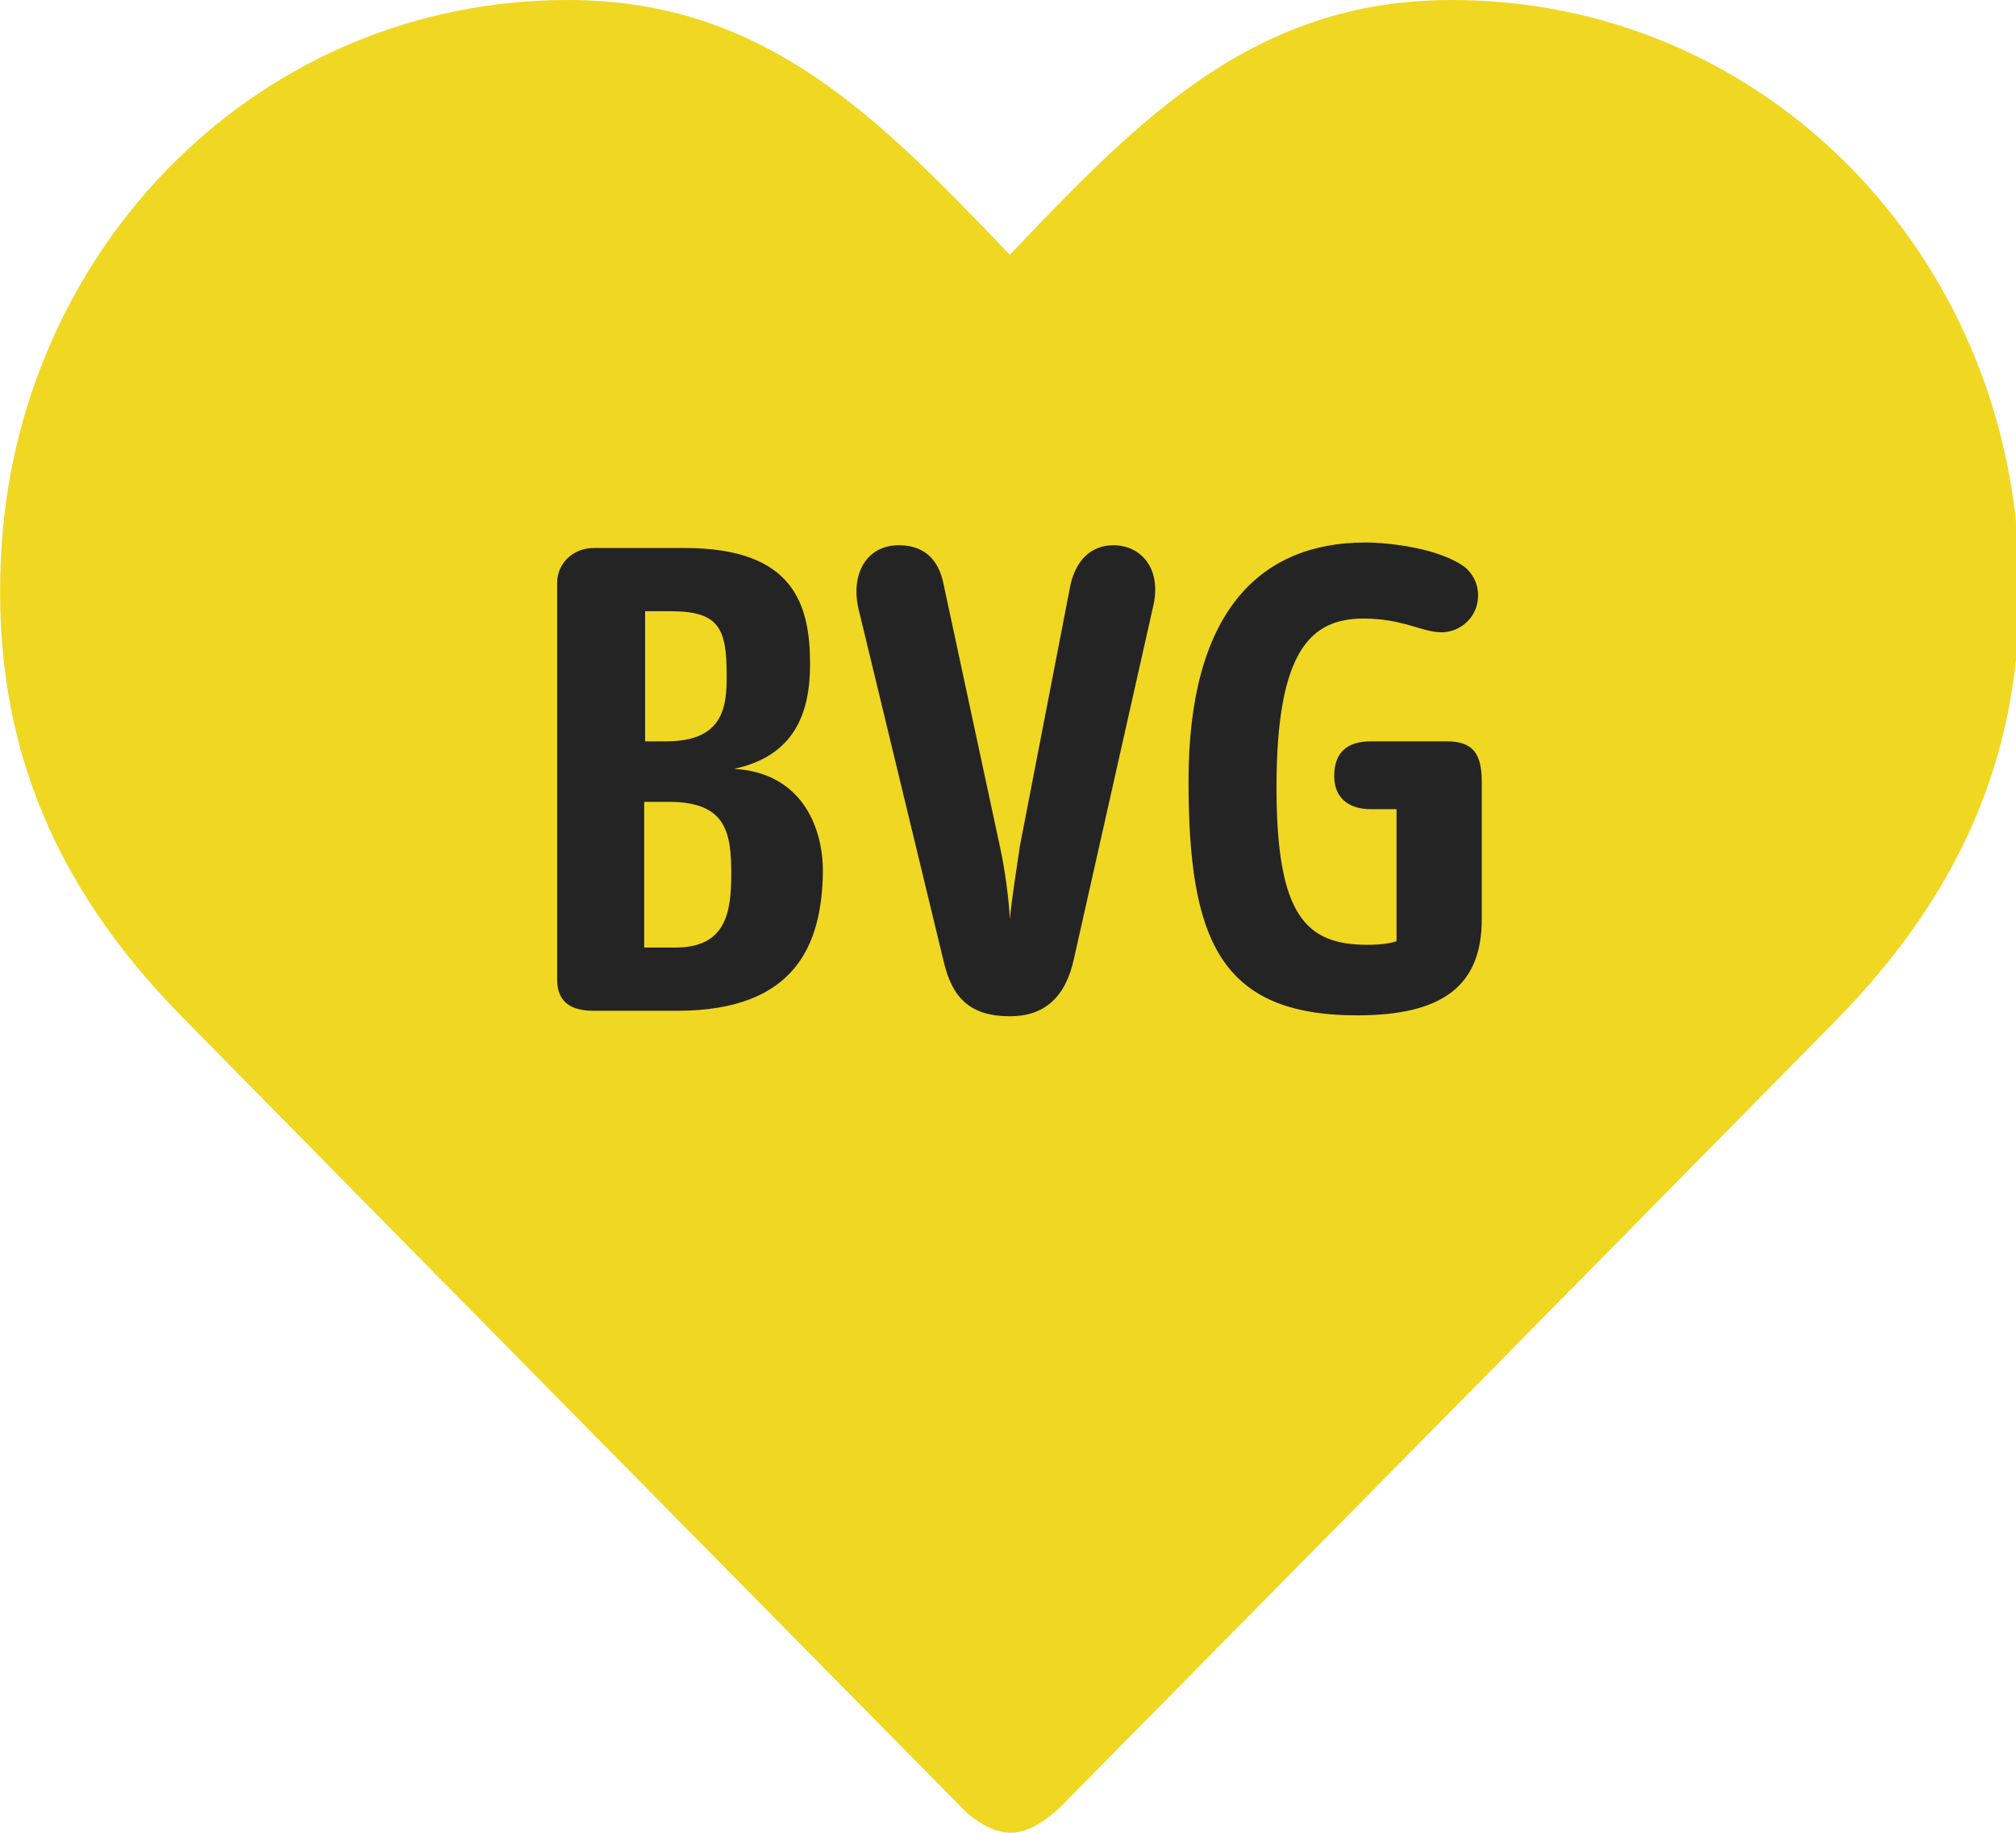 <svg xmlns="http://www.w3.org/2000/svg" viewBox="0 0 220 200"><path fill="#f0d722" d="M110.2 27.8C124.3 13 136.8 0 158.4 0c33.5 0 59.5 26.5 61.8 59.2 1.4 20.3-4.9 36.9-19.8 52.1-24.9 25.3-69.5 70.5-84.6 85.8-.7.7-3.1 2.9-5.5 2.9-2.5 0-4.9-2.2-5.5-2.9-15.1-15.3-59.8-60.6-84.6-85.8C5.1 96.1-1.2 79.5.2 59.2 2.5 26.5 28.5 0 62 0c21.6 0 34 13 48.2 27.8z"/><path fill="#252424" d="M73.9 110.3h-9.1c-2.3 0-4-.8-4-3.4V63.6c0-2.1 1.7-3.8 4-3.8h9.9c11.9 0 13.7 6.1 13.7 12.7 0 5.3-1.7 10-8.3 11.4 7.2.4 9.7 6.1 9.7 11.2-.1 8-3 15.2-15.9 15.2zm-.7-43.6h-2.8v14.2h2.3c6.4 0 6.6-4 6.6-7.2 0-5.1-.8-7-6.1-7zM73 87.5h-2.7v15.9h3.4c5.5 0 6.1-3.8 6.1-8 0-4.5-.5-7.9-6.8-7.9zm44.2 17.1c-.9 4.2-3.2 6.3-7 6.3-4.4 0-6.3-2.1-7.2-5.9l-9.3-38.5c-.9-3.8.8-7 4.4-7 2.3 0 4.3 1.1 4.9 4.4l6.1 28.4c.6 2.7 1 5.9 1.1 8 .2-2.1.7-5.3 1.1-8l5.5-28.4c.6-2.8 2.3-4.4 4.7-4.4 3 0 5.2 2.5 4.4 6.4l-8.7 38.7zm30.9 6.2c-15 0-18.4-8.3-18.4-25.6 0-18.2 7.6-26 19.3-26 2.5 0 8.2.6 11 2.8.6.6 1.3 1.5 1.3 3 0 2.3-1.9 4-4 4s-4.2-1.5-8.5-1.5c-5.7 0-9.5 3.4-9.5 18.4 0 14 3.2 17.2 9.9 17.2 1.7 0 2.7-.2 3.2-.4V88.3h-2.8c-2.5 0-4-1.3-4-3.6 0-2.5 1.3-3.8 4-3.8h8.3c2.8 0 3.8 1.3 3.8 4.4v15c0 7.3-4.3 10.5-13.6 10.5z"/></svg>
